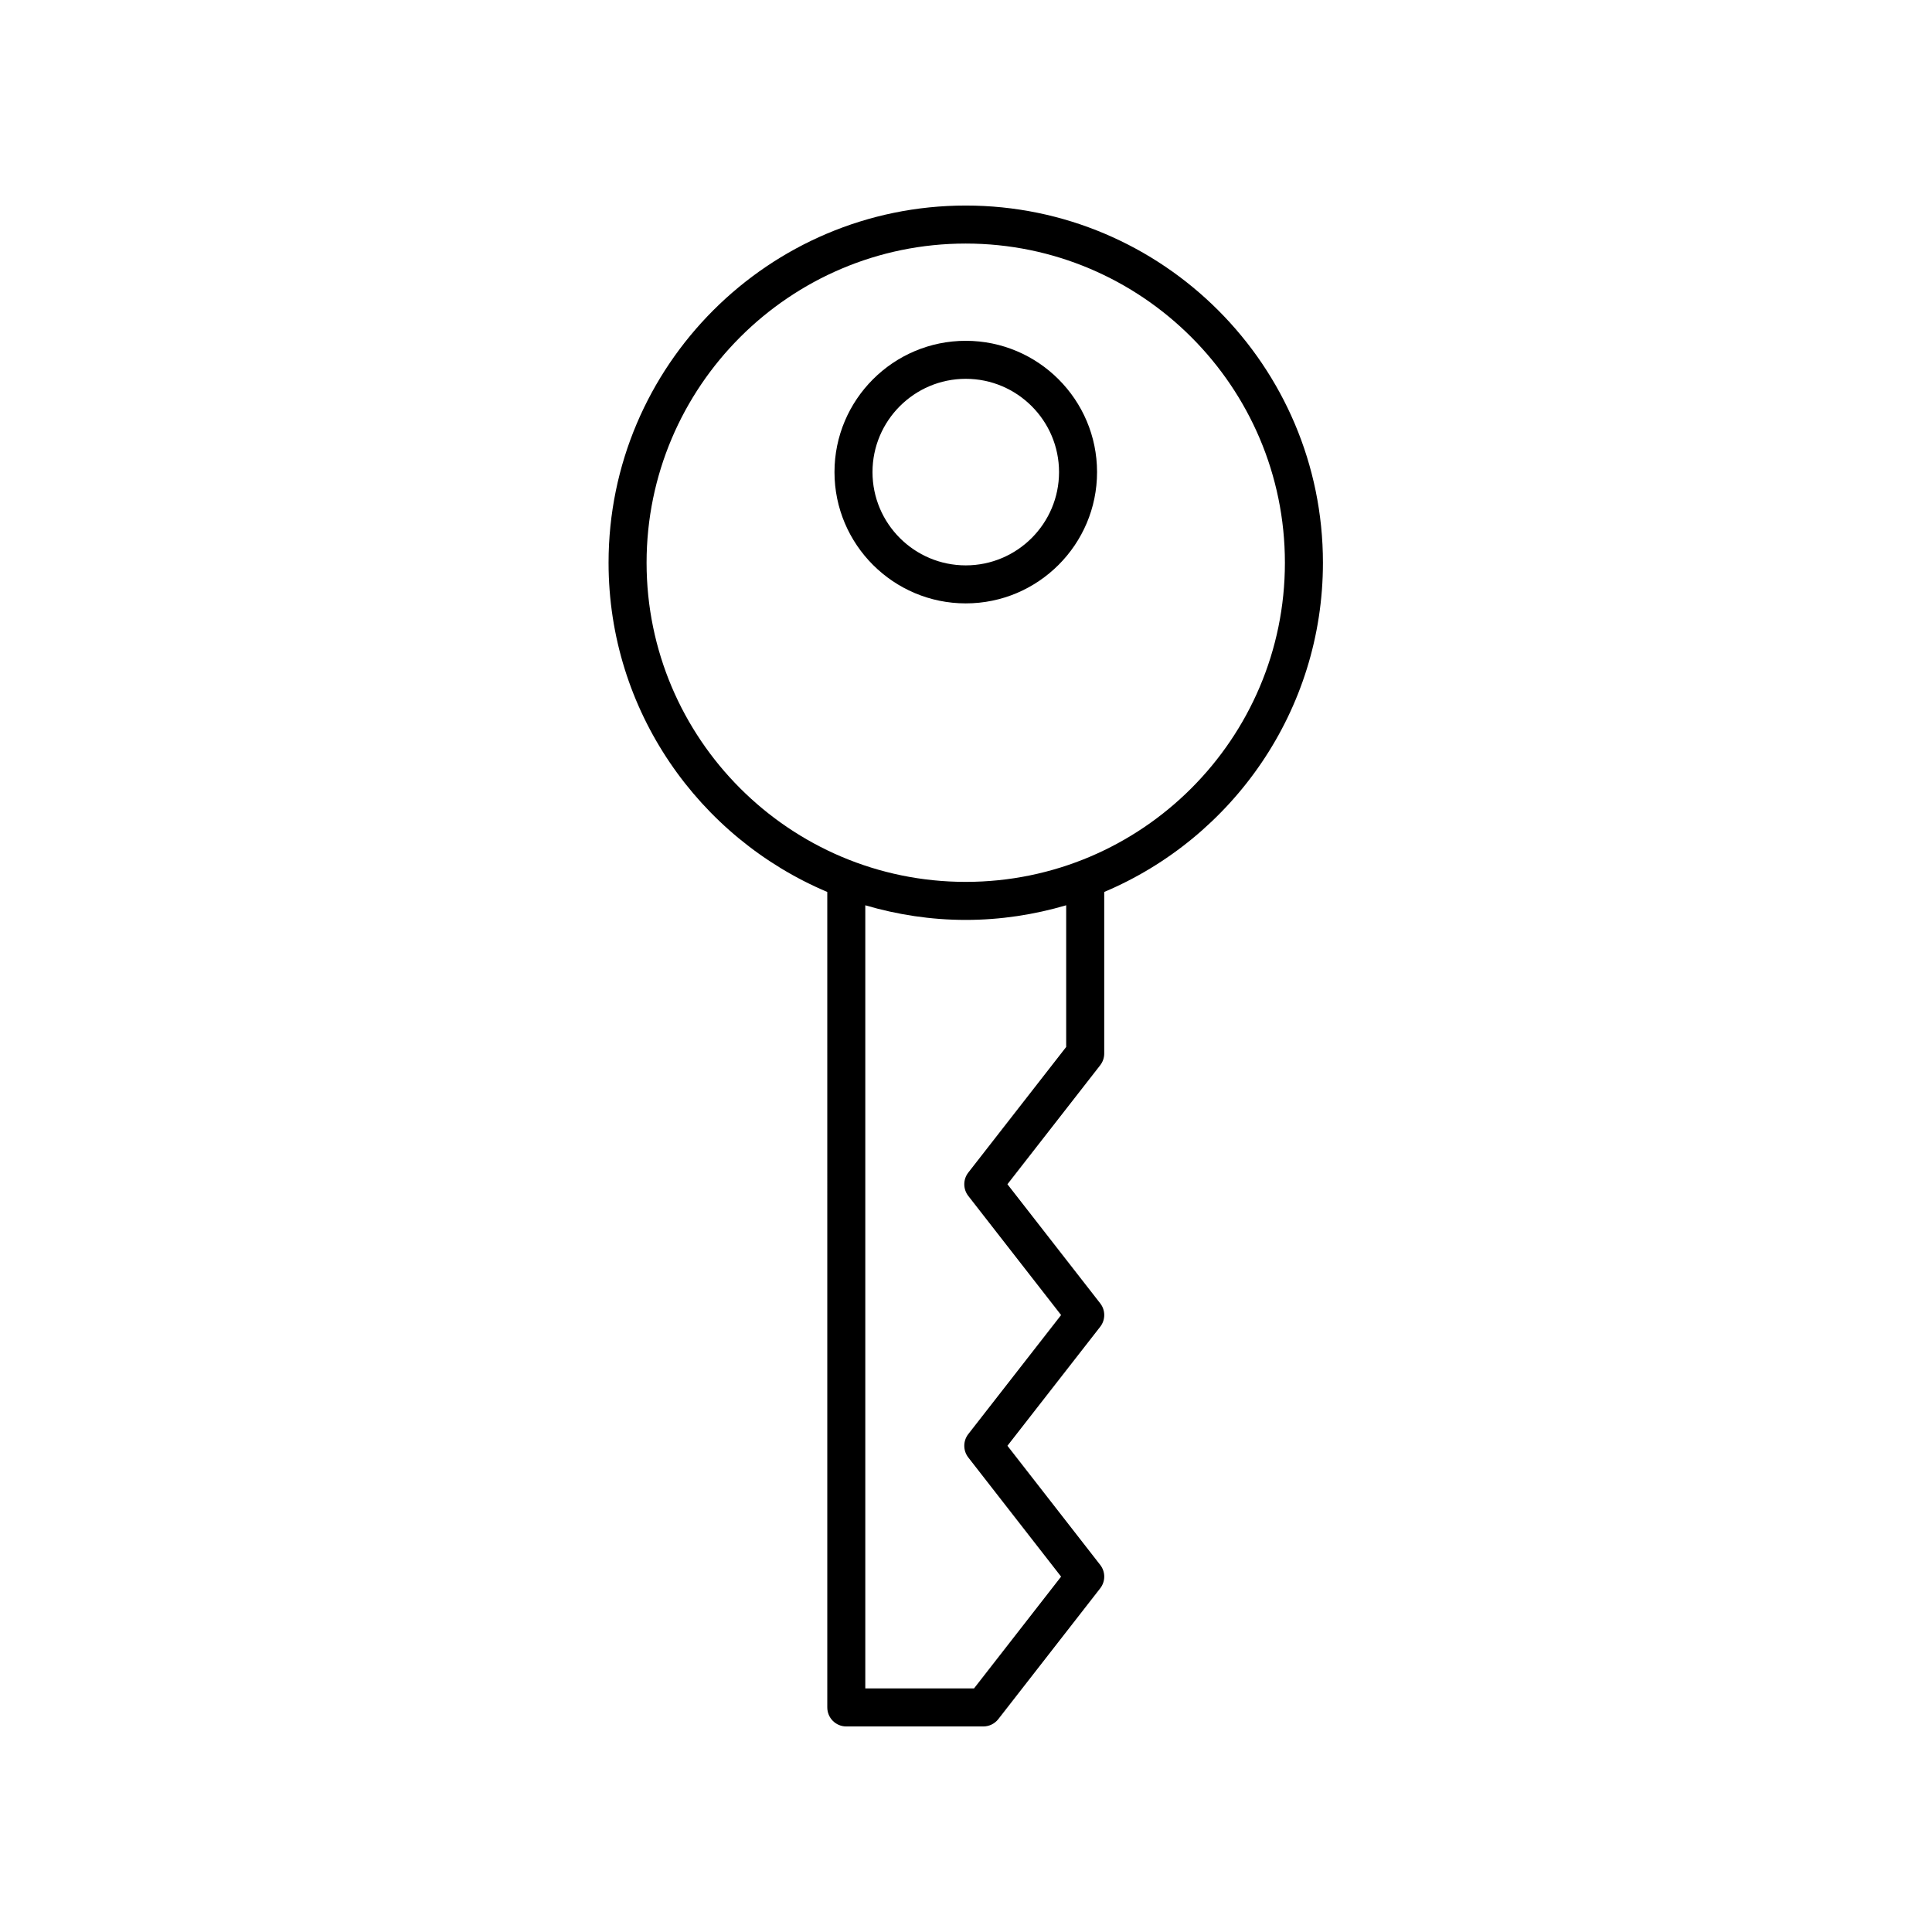 <?xml version="1.0" encoding="UTF-8"?>
<!-- Uploaded to: SVG Repo, www.svgrepo.com, Generator: SVG Repo Mixer Tools -->
<svg fill="#000000" width="800px" height="800px" version="1.1" viewBox="144 144 512 512" xmlns="http://www.w3.org/2000/svg">
 <g>
  <path d="m434.73 269.11c0-19.188-15.605-34.793-34.793-34.793-19.184 0-34.789 15.605-34.789 34.793s15.605 34.793 34.789 34.793c19.184 0.004 34.793-15.605 34.793-34.793zm-59.508 0c0-13.629 11.086-24.719 24.715-24.719s24.719 11.09 24.719 24.719c0 13.629-11.09 24.719-24.719 24.719-13.633 0-24.715-11.09-24.715-24.719z"/>
  <path d="m436.63 423.19v-42.812c34.023-14.363 57.961-48.062 57.961-87.246 0-52.195-42.465-94.66-94.66-94.66-52.191 0-94.656 42.465-94.656 94.66 0 39.188 23.941 72.883 57.961 87.246l0.004 216.11c0 2.785 2.254 5.039 5.039 5.039h36.309c1.555 0 3.019-0.719 3.977-1.945l27.008-34.672c1.418-1.82 1.418-4.367 0-6.188l-24.594-31.578 24.594-31.547c1.418-1.824 1.418-4.375 0-6.195l-24.594-31.566 24.594-31.547c0.684-0.883 1.059-1.977 1.059-3.098zm-121.28-130.06c0-46.641 37.941-84.586 84.578-84.586 46.641 0 84.586 37.941 84.586 84.586 0 46.637-37.941 84.578-84.586 84.578-46.637 0.004-84.578-37.941-84.578-84.578zm85.258 161.61c-1.418 1.824-1.418 4.375 0 6.195l24.594 31.566-24.594 31.547c-1.418 1.82-1.418 4.375 0 6.195l24.594 31.578-23.078 29.629h-28.812v-207.54c8.453 2.484 17.371 3.875 26.617 3.875 9.25 0 18.168-1.395 26.621-3.879v37.551z"/>
 </g>
</svg>